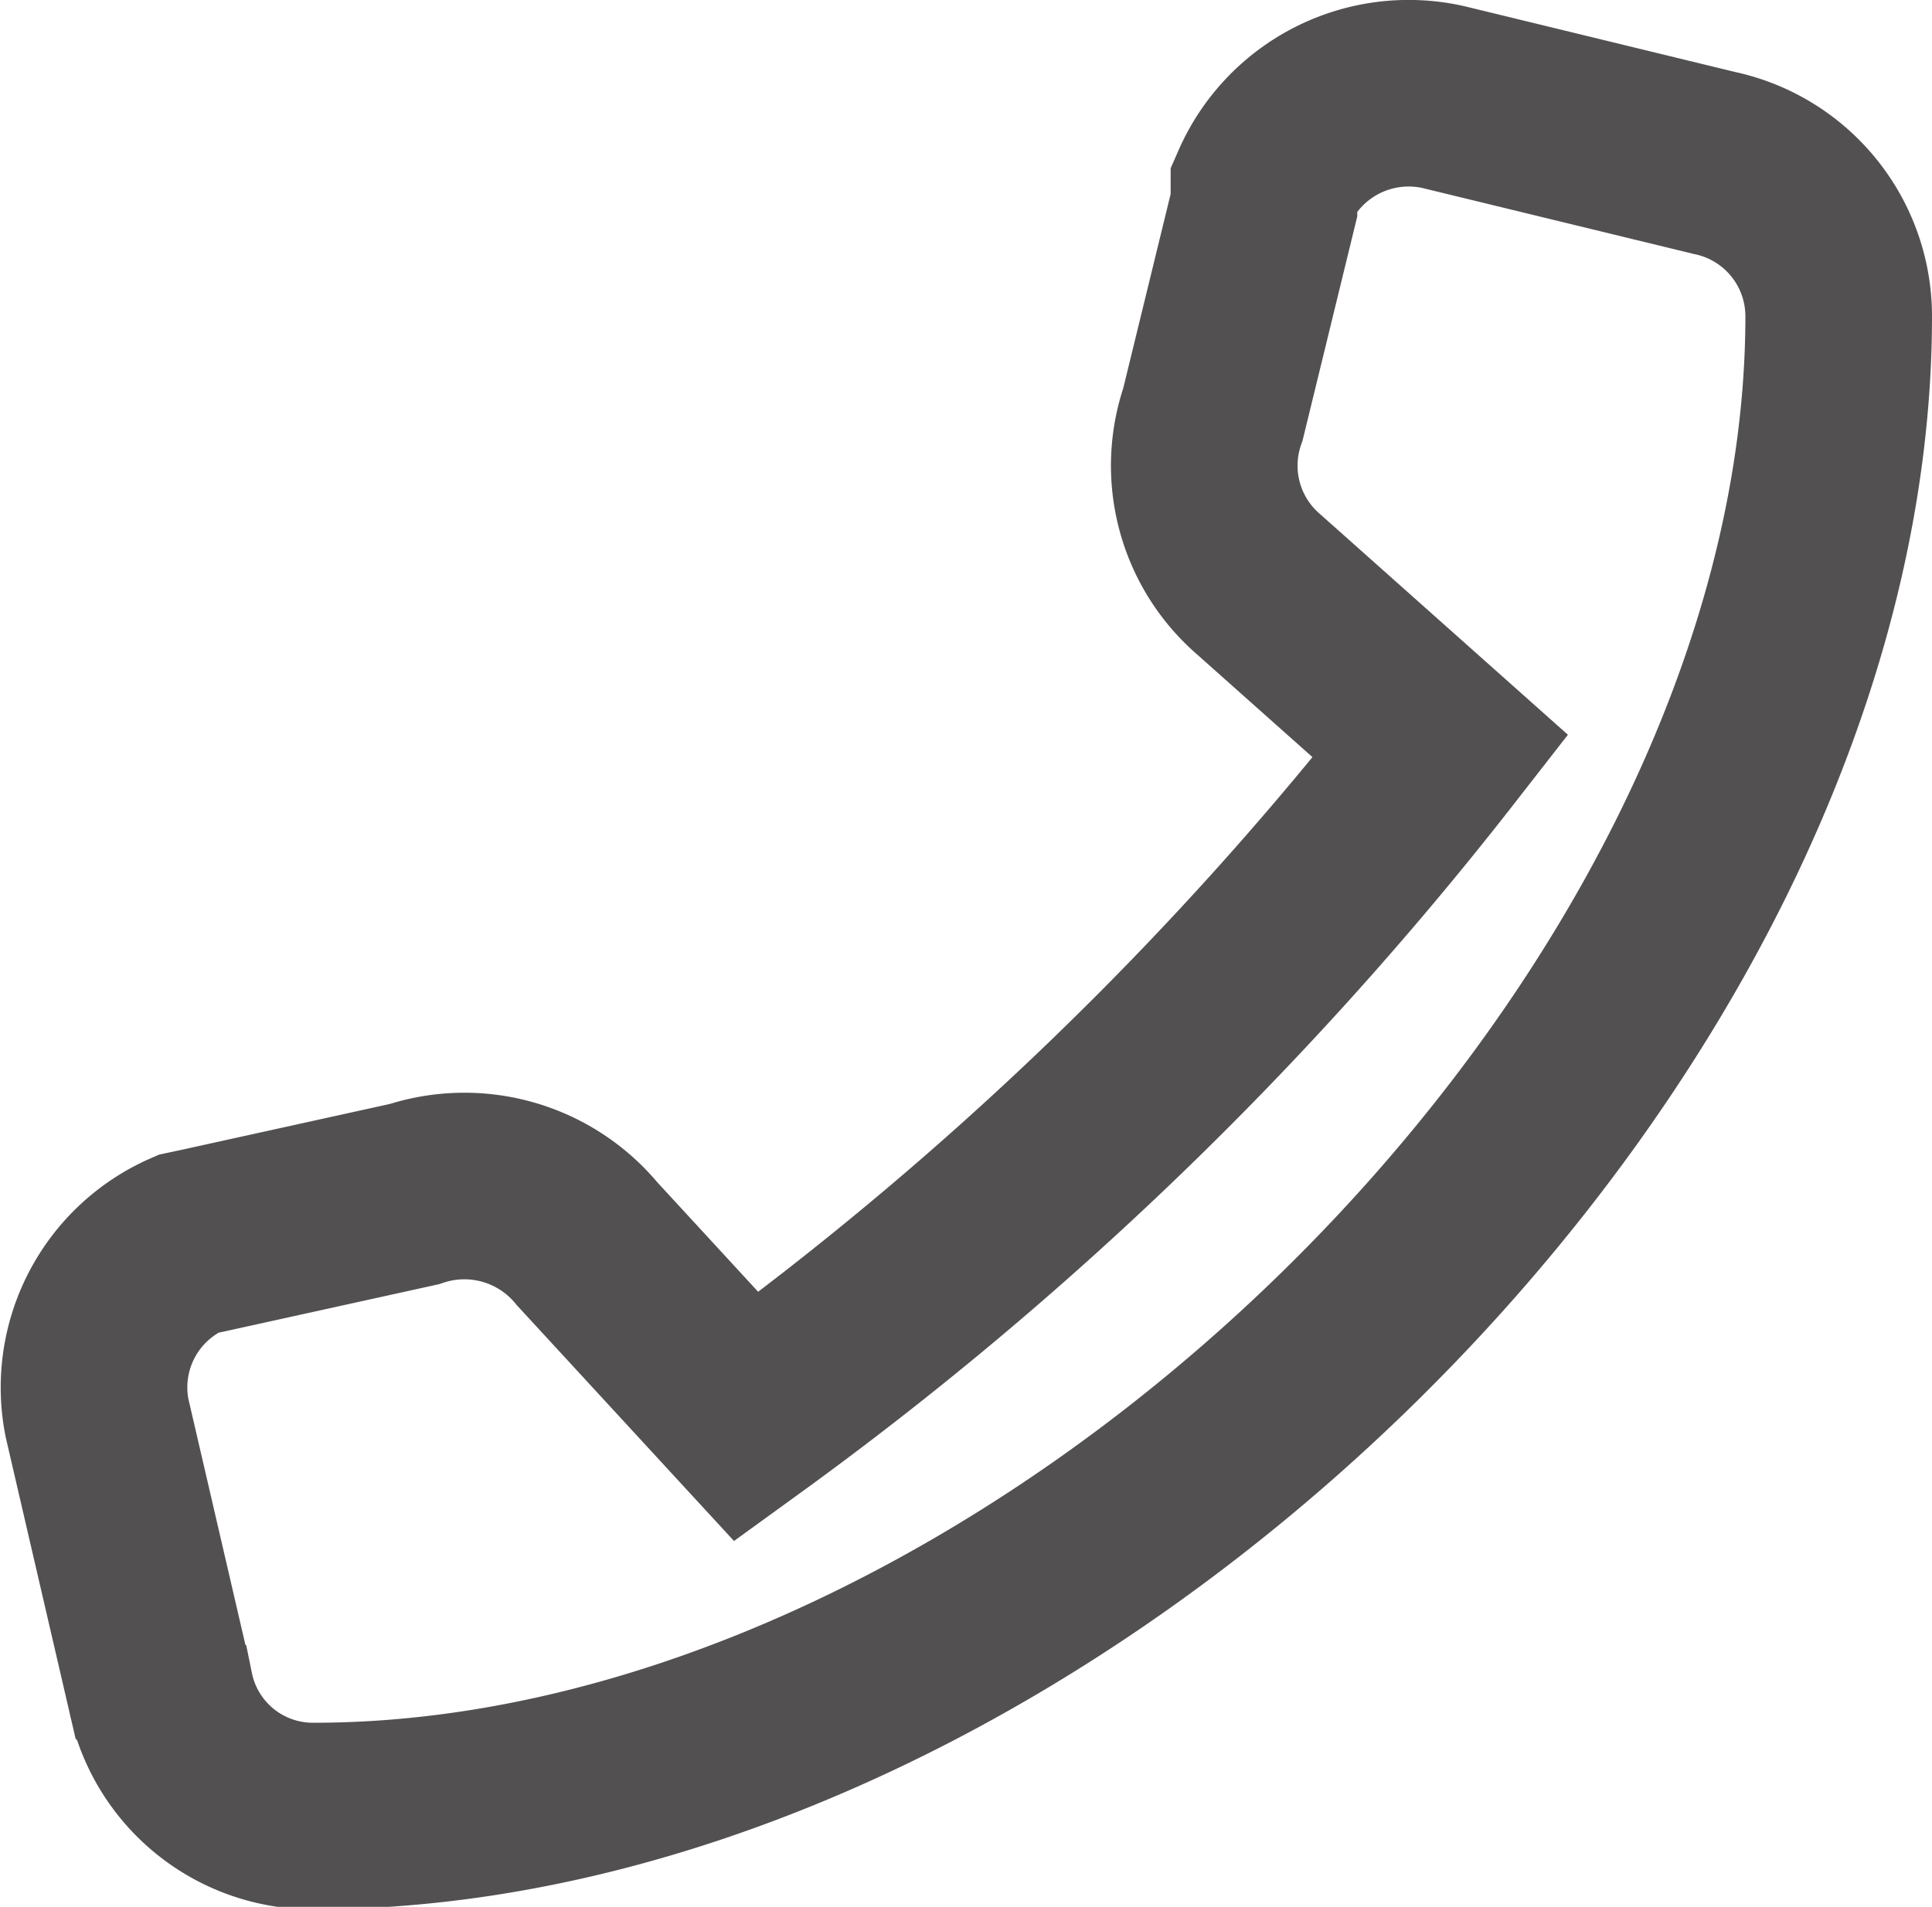 <svg xmlns="http://www.w3.org/2000/svg" viewBox="0 0 15.53 15.33">
	<g data-name="Layer 2">
		<g data-name="Layer 1">
		<path id="Path" d="M9.75,3.33a1.26,1.26,0,0,0,.37,1.37L11.58,6A27.65,27.65,0,0,1,6,11.39L4.72,10a1.28,1.28,0,0,0-1.39-.4l-1.68.37L1.51,10A1.26,1.26,0,0,0,.78,11.4l.51,2.2h0a1.25,1.25,0,0,0,1.23,1c5.86,0,12.26-6.26,12.26-12.06a1.26,1.26,0,0,0-1-1.23L11.6.78a1.27,1.27,0,0,0-1.44.73l0,.14Z" style="fill: none;stroke: #525050;stroke-width: 1.5px"/>
		</g>
	</g>
</svg>